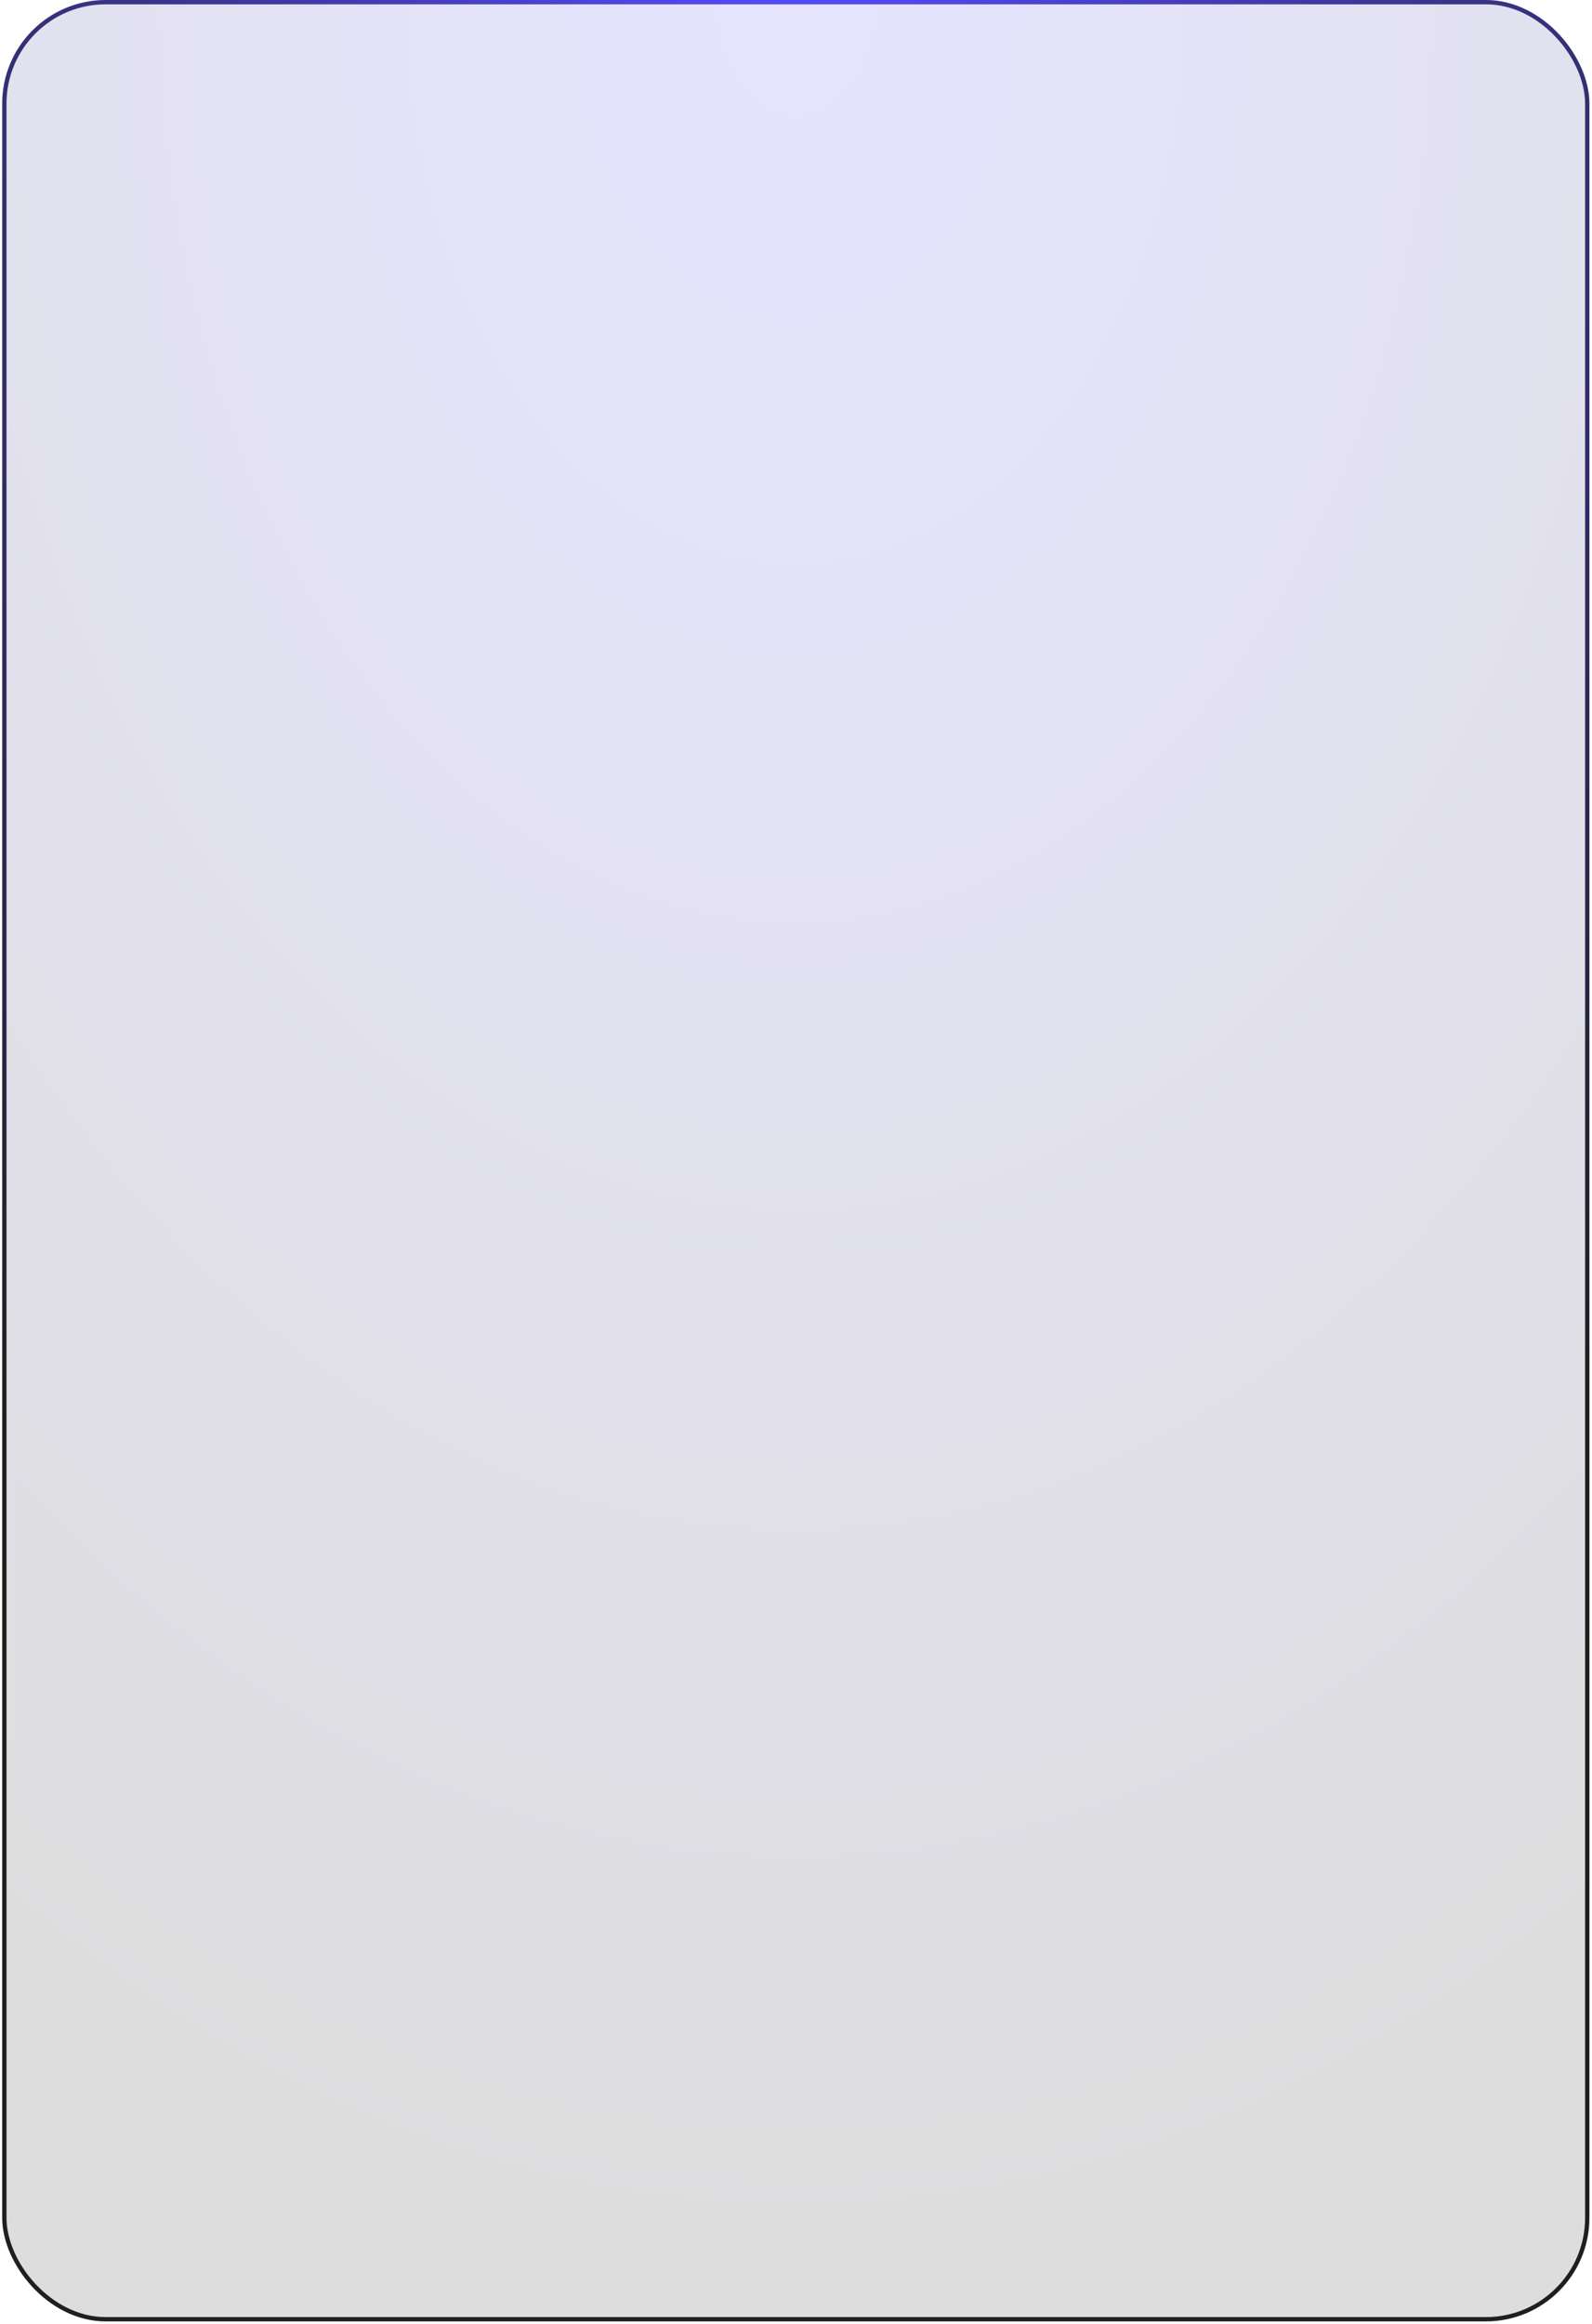 <?xml version="1.0" encoding="UTF-8"?> <svg xmlns="http://www.w3.org/2000/svg" width="538" height="785" viewBox="0 0 538 785" fill="none"> <rect x="1.469" y="0.729" width="534.928" height="782.715" rx="34.253" fill="url(#paint0_radial_331_65436)" fill-opacity="0.15" stroke="url(#paint1_radial_331_65436)" stroke-width="1.458"></rect> <defs> <radialGradient id="paint0_radial_331_65436" cx="0" cy="0" r="1" gradientUnits="userSpaceOnUse" gradientTransform="translate(268.933) rotate(90) scale(784.173 536.386)"> <stop stop-color="#564BFF"></stop> <stop offset="1" stop-color="#1F1B19"></stop> </radialGradient> <radialGradient id="paint1_radial_331_65436" cx="0" cy="0" r="1" gradientUnits="userSpaceOnUse" gradientTransform="translate(268.933 -17.439) rotate(90) scale(634.327 433.889)"> <stop stop-color="#564BFF"></stop> <stop offset="1" stop-color="#201F1E"></stop> </radialGradient> </defs> </svg> 